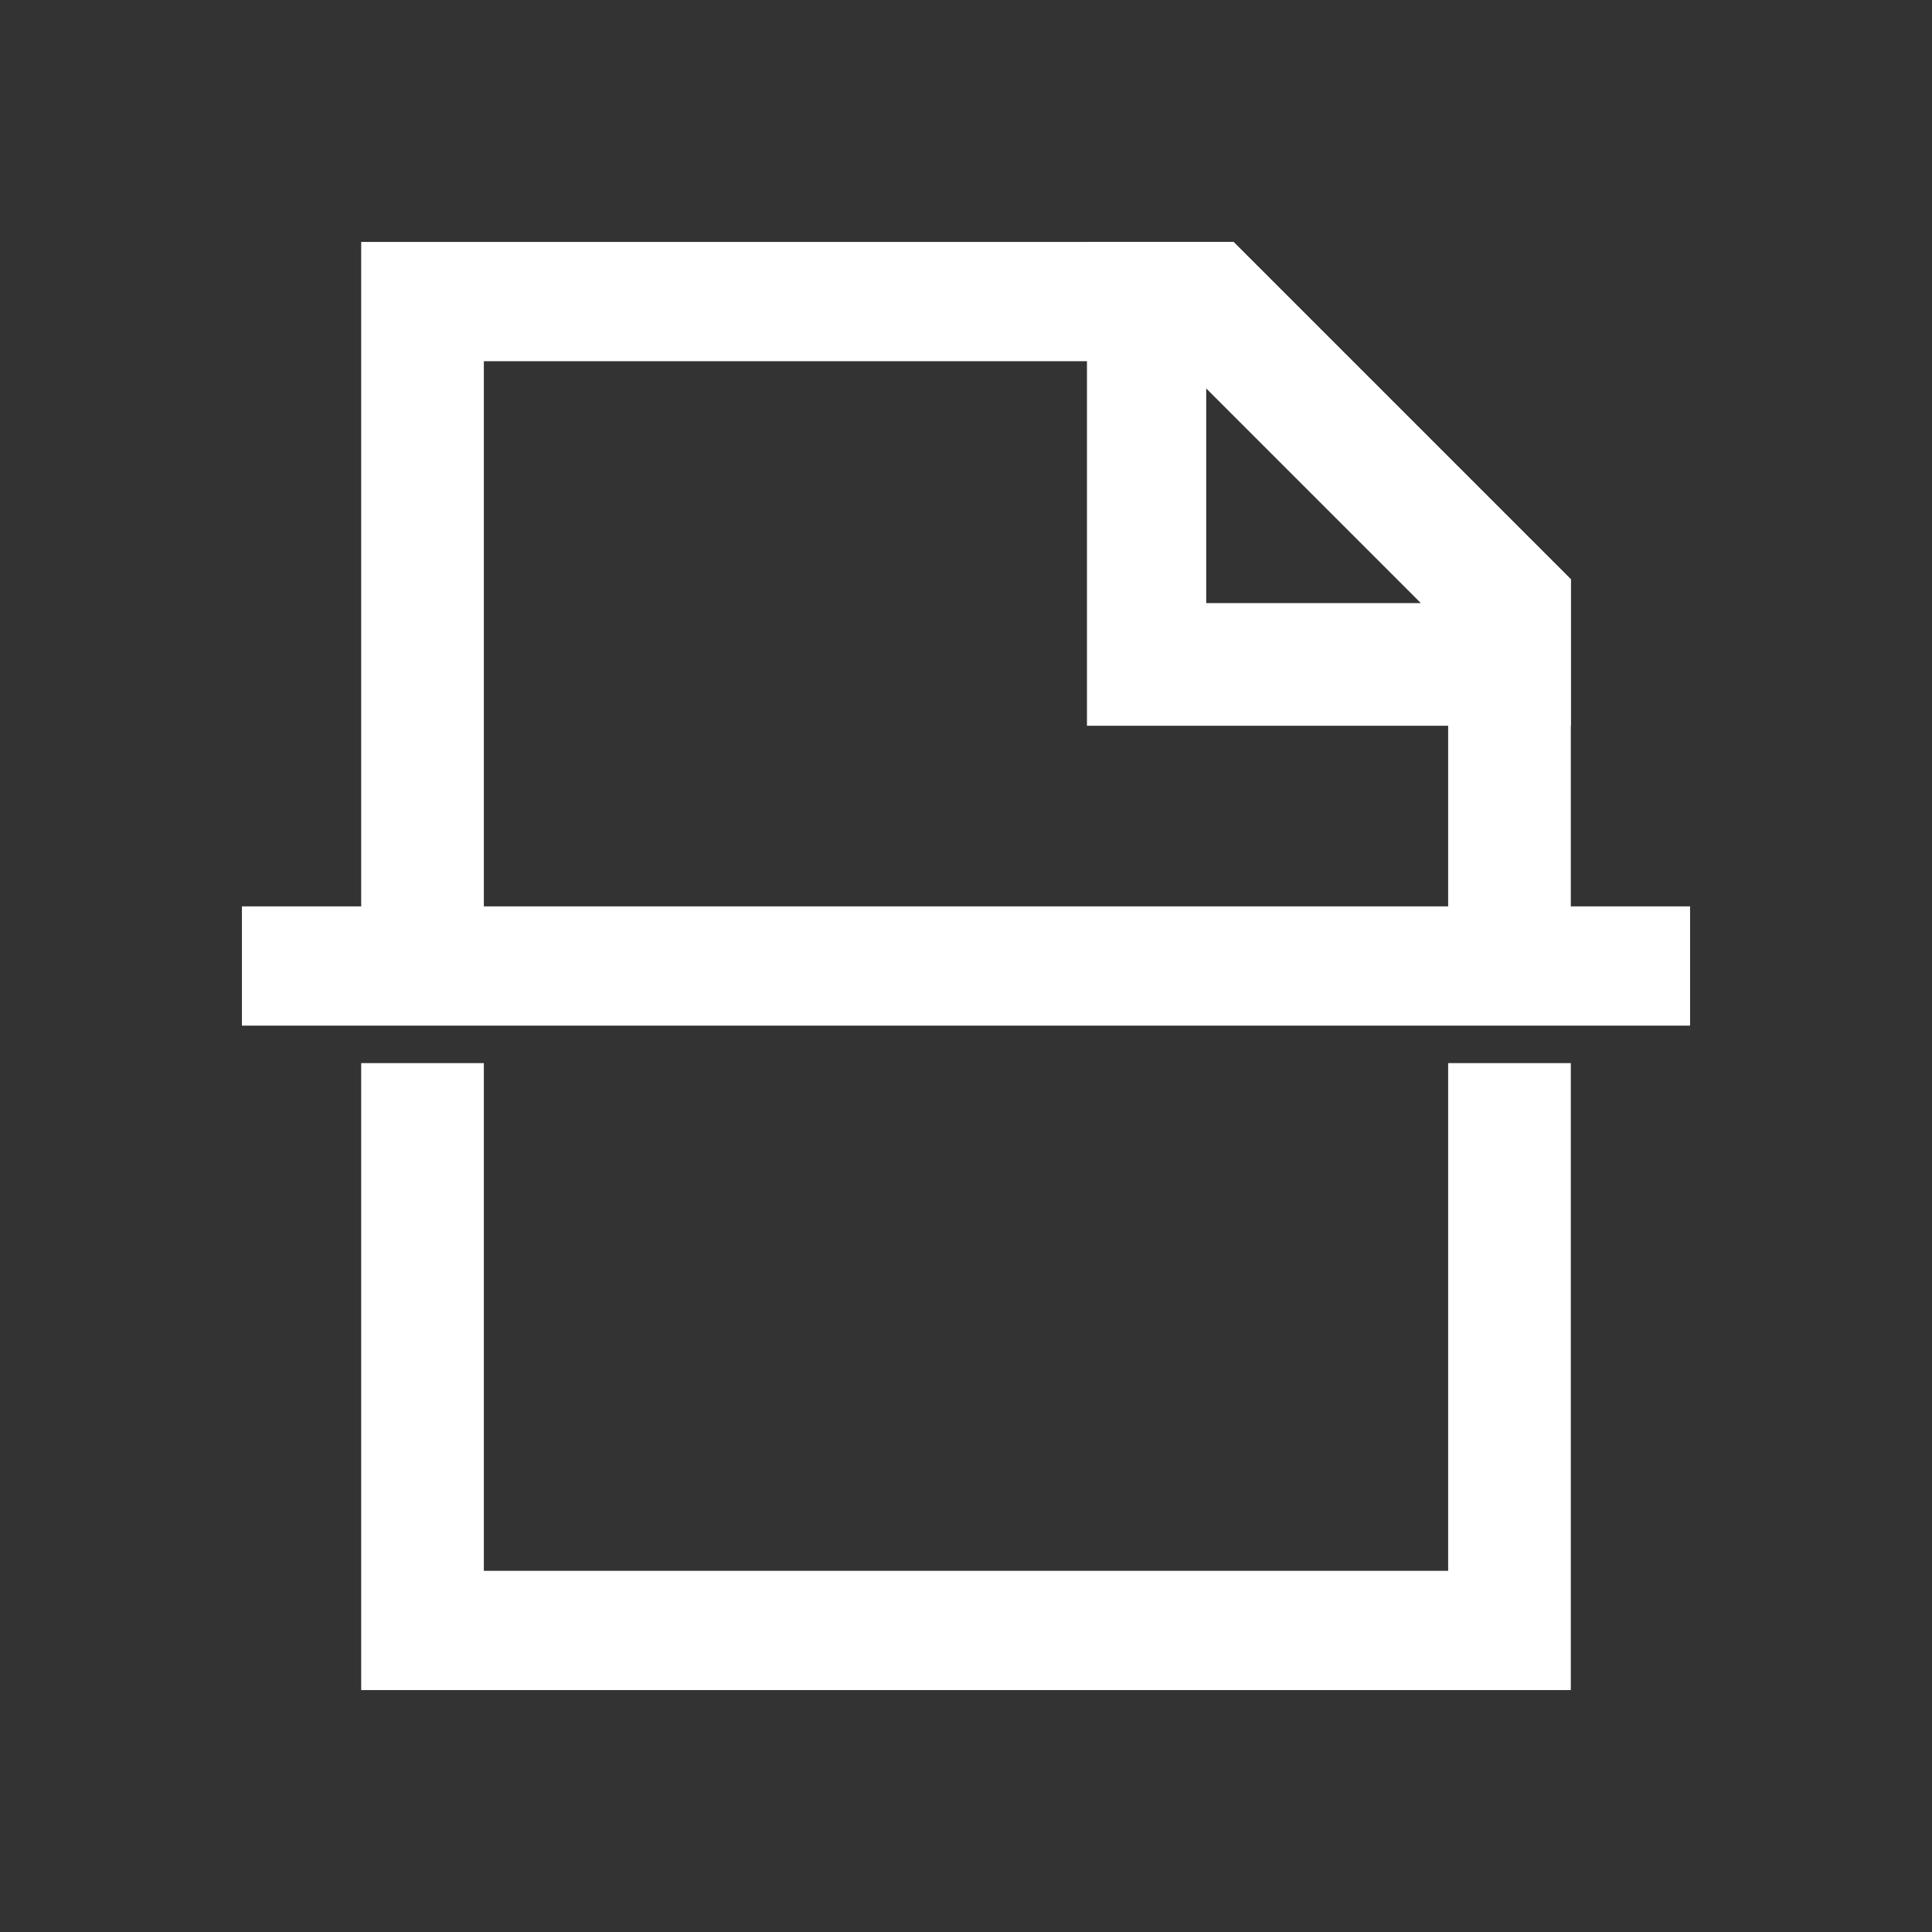 <?xml version="1.0" encoding="utf-8"?>
<!-- Generator: Adobe Illustrator 23.0.5, SVG Export Plug-In . SVG Version: 6.00 Build 0)  -->
<svg version="1.1" id="Layer_1" xmlns="http://www.w3.org/2000/svg" xmlns:xlink="http://www.w3.org/1999/xlink" x="0px" y="0px"
	 viewBox="0 0 56.7 56.7" style="enable-background:new 0 0 56.7 56.7;" xml:space="preserve">
<rect x="0" y="0" width="56.7" height="56.7" fill="#333333" stroke="none"/>
<style type="text/css">
	.st0{fill:#FFFFFF;}
</style>
<g>
	<polygon class="st0" points="46.1,28.8 42.5,28.8 42.5,18.5 34.7,10.6 14.2,10.6 14.2,27.9 10.6,27.9 10.6,7.1 36.2,7.1 46.1,17 	
		"/>
	<path class="st0" d="M46.1,21.3H31.9V7.1h4.3l9.9,9.9V21.3z M35.4,17.7h6.3l-6.3-6.3V17.7z"/>
	<rect x="7.1" y="26.6" class="st0" width="42.5" height="3.5"/>
	<polygon class="st0" points="46.1,49.6 10.6,49.6 10.6,31.2 14.2,31.2 14.2,46.1 42.5,46.1 42.5,31.2 46.1,31.2 	"/>
</g>
</svg>
